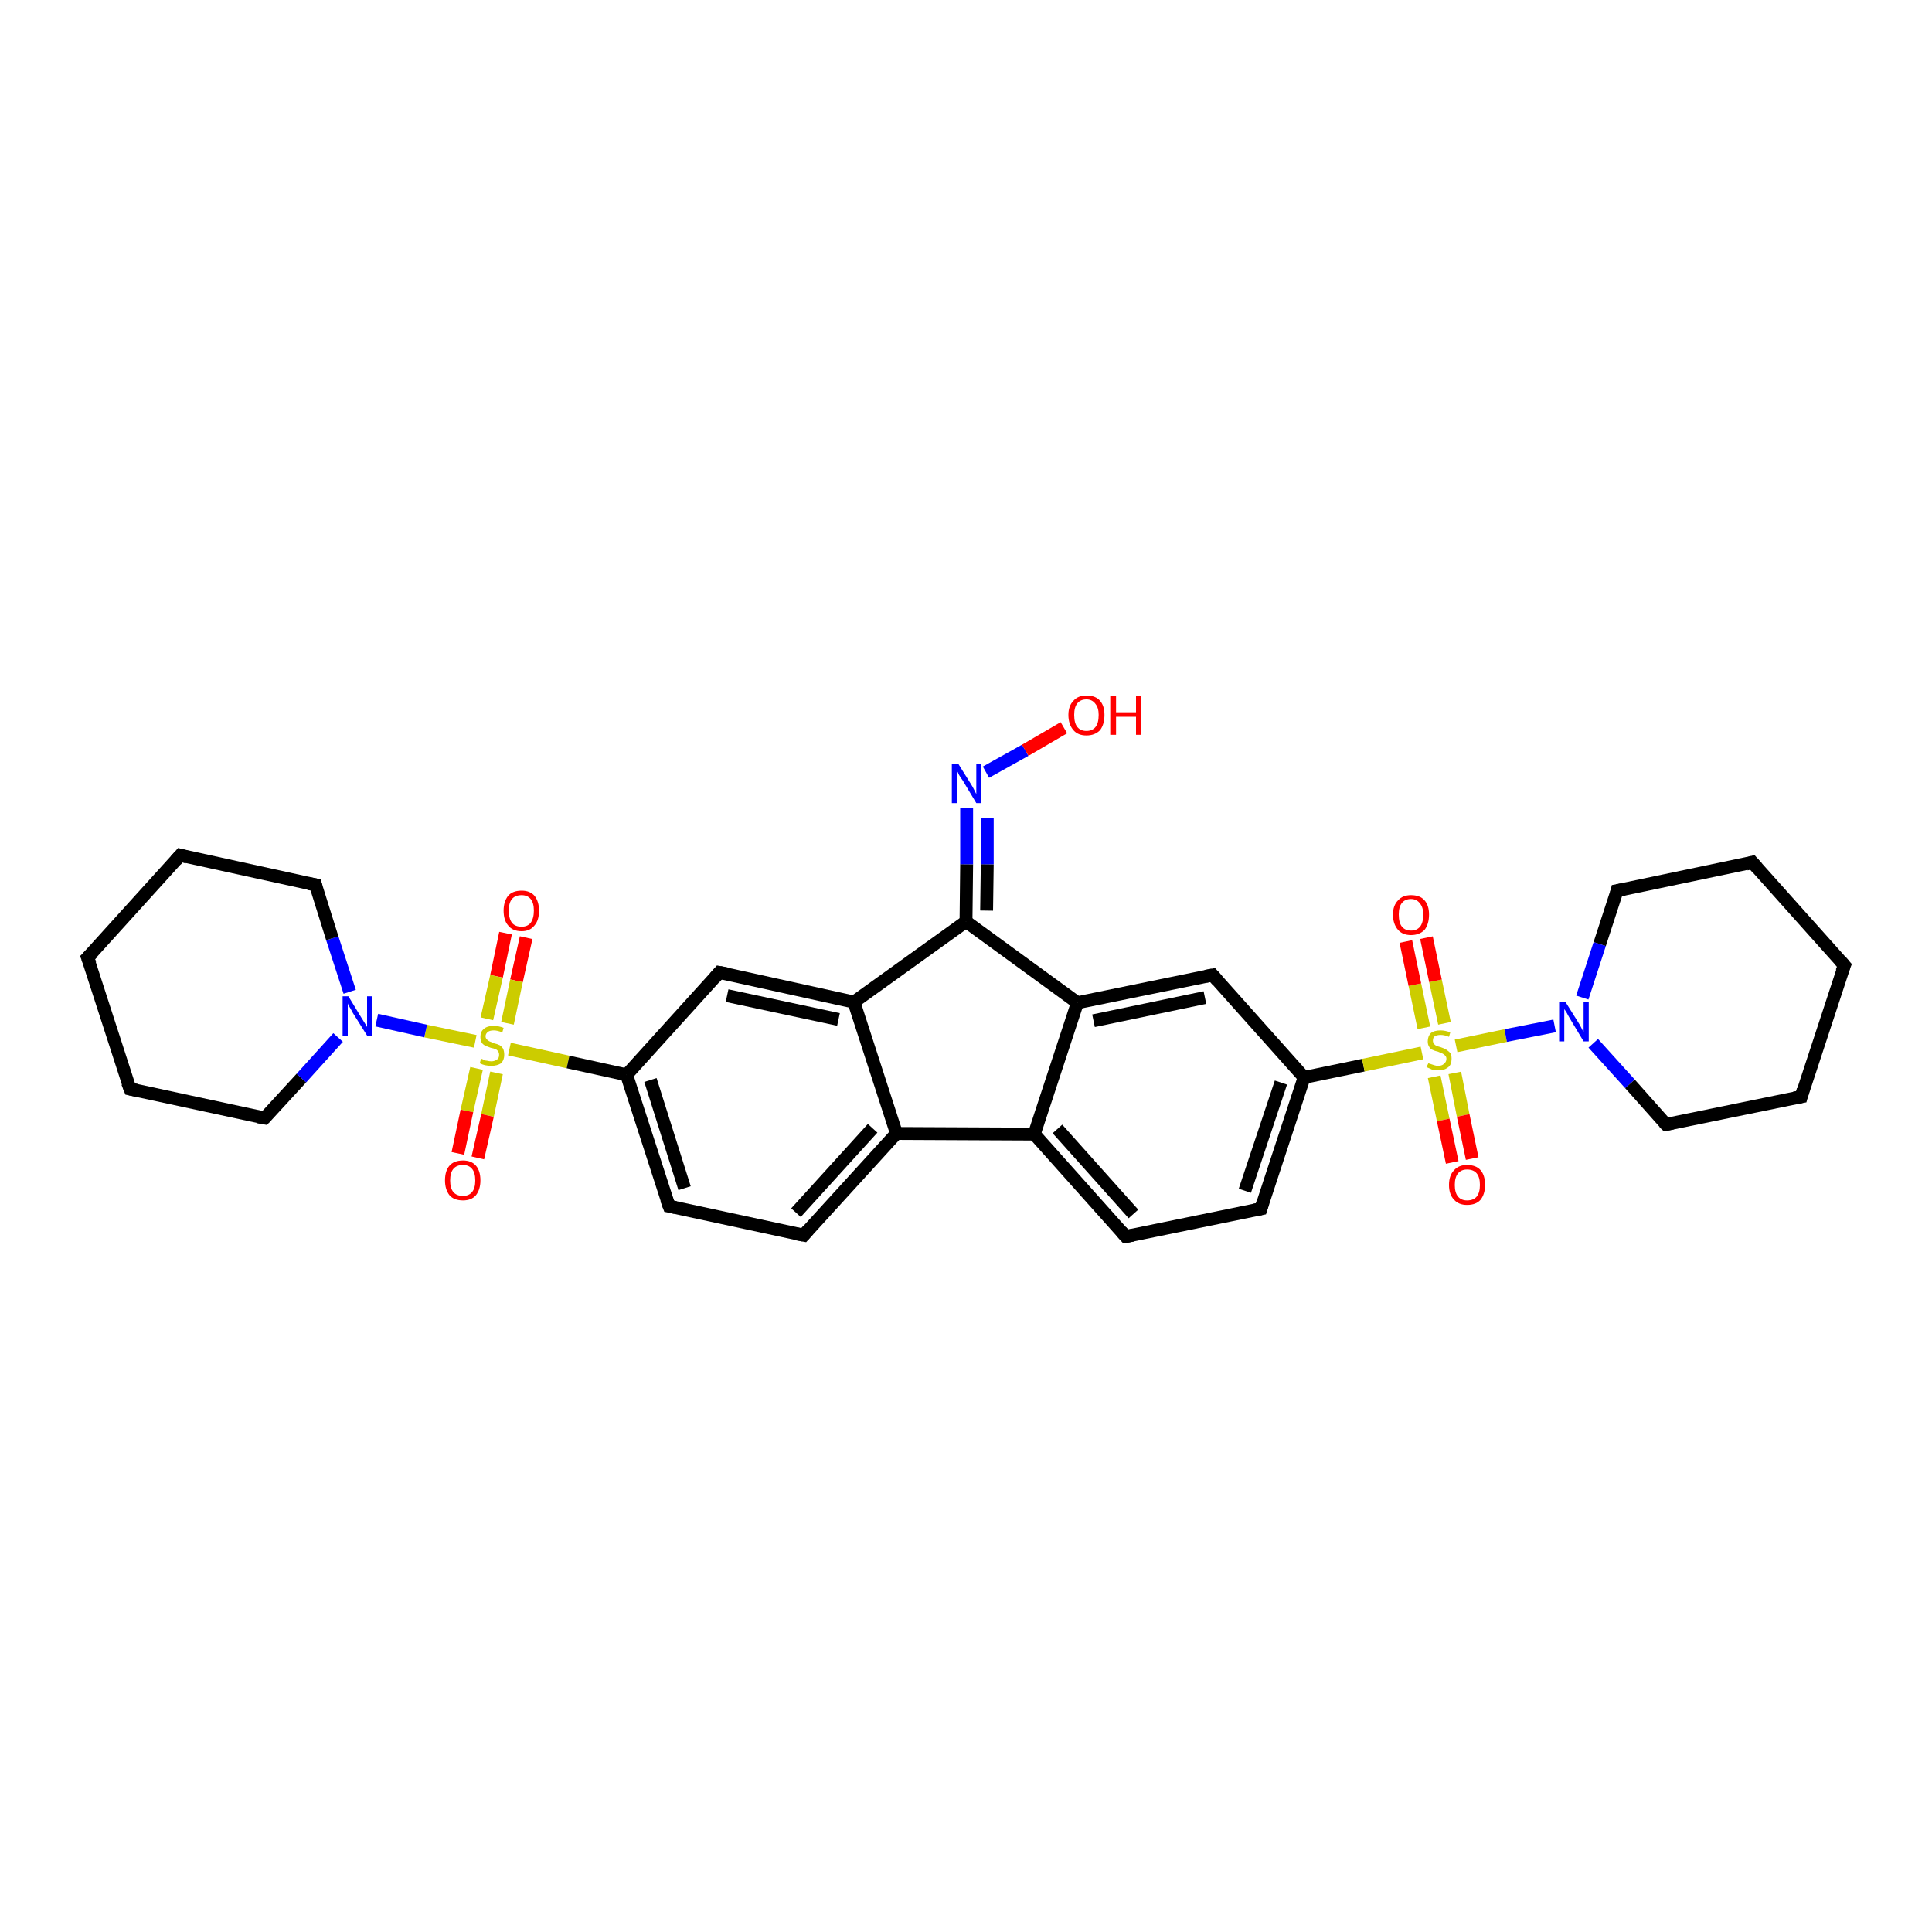 <?xml version='1.0' encoding='iso-8859-1'?>
<svg version='1.1' baseProfile='full'
              xmlns='http://www.w3.org/2000/svg'
                      xmlns:rdkit='http://www.rdkit.org/xml'
                      xmlns:xlink='http://www.w3.org/1999/xlink'
                  xml:space='preserve'
width='300px' height='300px' viewBox='0 0 300 300'>
<!-- END OF HEADER -->
<rect style='opacity:1.0;fill:#FFFFFF;stroke:none' width='300.0' height='300.0' x='0.0' y='0.0'> </rect>
<path class='bond-0 atom-0 atom-1' d='M 81.7,145.6 L 80.2,152.3' style='fill:none;fill-rule:evenodd;stroke:#FF0000;stroke-width:2.0px;stroke-linecap:butt;stroke-linejoin:miter;stroke-opacity:1' />
<path class='bond-0 atom-0 atom-1' d='M 80.2,152.3 L 78.8,158.9' style='fill:none;fill-rule:evenodd;stroke:#CCCC00;stroke-width:2.0px;stroke-linecap:butt;stroke-linejoin:miter;stroke-opacity:1' />
<path class='bond-0 atom-0 atom-1' d='M 78.5,144.9 L 77.1,151.6' style='fill:none;fill-rule:evenodd;stroke:#FF0000;stroke-width:2.0px;stroke-linecap:butt;stroke-linejoin:miter;stroke-opacity:1' />
<path class='bond-0 atom-0 atom-1' d='M 77.1,151.6 L 75.6,158.2' style='fill:none;fill-rule:evenodd;stroke:#CCCC00;stroke-width:2.0px;stroke-linecap:butt;stroke-linejoin:miter;stroke-opacity:1' />
<path class='bond-1 atom-1 atom-2' d='M 74.0,165.9 L 72.5,172.5' style='fill:none;fill-rule:evenodd;stroke:#CCCC00;stroke-width:2.0px;stroke-linecap:butt;stroke-linejoin:miter;stroke-opacity:1' />
<path class='bond-1 atom-1 atom-2' d='M 72.5,172.5 L 71.1,179.1' style='fill:none;fill-rule:evenodd;stroke:#FF0000;stroke-width:2.0px;stroke-linecap:butt;stroke-linejoin:miter;stroke-opacity:1' />
<path class='bond-1 atom-1 atom-2' d='M 77.1,166.6 L 75.7,173.2' style='fill:none;fill-rule:evenodd;stroke:#CCCC00;stroke-width:2.0px;stroke-linecap:butt;stroke-linejoin:miter;stroke-opacity:1' />
<path class='bond-1 atom-1 atom-2' d='M 75.7,173.2 L 74.2,179.8' style='fill:none;fill-rule:evenodd;stroke:#FF0000;stroke-width:2.0px;stroke-linecap:butt;stroke-linejoin:miter;stroke-opacity:1' />
<path class='bond-2 atom-1 atom-3' d='M 79.1,162.9 L 88.2,164.9' style='fill:none;fill-rule:evenodd;stroke:#CCCC00;stroke-width:2.0px;stroke-linecap:butt;stroke-linejoin:miter;stroke-opacity:1' />
<path class='bond-2 atom-1 atom-3' d='M 88.2,164.9 L 97.3,166.9' style='fill:none;fill-rule:evenodd;stroke:#000000;stroke-width:2.0px;stroke-linecap:butt;stroke-linejoin:miter;stroke-opacity:1' />
<path class='bond-3 atom-3 atom-4' d='M 97.3,166.9 L 103.9,187.3' style='fill:none;fill-rule:evenodd;stroke:#000000;stroke-width:2.0px;stroke-linecap:butt;stroke-linejoin:miter;stroke-opacity:1' />
<path class='bond-3 atom-3 atom-4' d='M 101.0,167.7 L 106.3,184.5' style='fill:none;fill-rule:evenodd;stroke:#000000;stroke-width:2.0px;stroke-linecap:butt;stroke-linejoin:miter;stroke-opacity:1' />
<path class='bond-4 atom-4 atom-5' d='M 103.9,187.3 L 124.8,191.8' style='fill:none;fill-rule:evenodd;stroke:#000000;stroke-width:2.0px;stroke-linecap:butt;stroke-linejoin:miter;stroke-opacity:1' />
<path class='bond-5 atom-5 atom-6' d='M 124.8,191.8 L 139.2,176.0' style='fill:none;fill-rule:evenodd;stroke:#000000;stroke-width:2.0px;stroke-linecap:butt;stroke-linejoin:miter;stroke-opacity:1' />
<path class='bond-5 atom-5 atom-6' d='M 123.6,188.3 L 135.5,175.2' style='fill:none;fill-rule:evenodd;stroke:#000000;stroke-width:2.0px;stroke-linecap:butt;stroke-linejoin:miter;stroke-opacity:1' />
<path class='bond-6 atom-6 atom-7' d='M 139.2,176.0 L 132.6,155.6' style='fill:none;fill-rule:evenodd;stroke:#000000;stroke-width:2.0px;stroke-linecap:butt;stroke-linejoin:miter;stroke-opacity:1' />
<path class='bond-7 atom-7 atom-8' d='M 132.6,155.6 L 111.7,151.0' style='fill:none;fill-rule:evenodd;stroke:#000000;stroke-width:2.0px;stroke-linecap:butt;stroke-linejoin:miter;stroke-opacity:1' />
<path class='bond-7 atom-7 atom-8' d='M 130.2,158.3 L 112.9,154.6' style='fill:none;fill-rule:evenodd;stroke:#000000;stroke-width:2.0px;stroke-linecap:butt;stroke-linejoin:miter;stroke-opacity:1' />
<path class='bond-8 atom-7 atom-9' d='M 132.6,155.6 L 150.0,143.1' style='fill:none;fill-rule:evenodd;stroke:#000000;stroke-width:2.0px;stroke-linecap:butt;stroke-linejoin:miter;stroke-opacity:1' />
<path class='bond-9 atom-9 atom-10' d='M 150.0,143.1 L 150.1,134.2' style='fill:none;fill-rule:evenodd;stroke:#000000;stroke-width:2.0px;stroke-linecap:butt;stroke-linejoin:miter;stroke-opacity:1' />
<path class='bond-9 atom-9 atom-10' d='M 150.1,134.2 L 150.1,125.4' style='fill:none;fill-rule:evenodd;stroke:#0000FF;stroke-width:2.0px;stroke-linecap:butt;stroke-linejoin:miter;stroke-opacity:1' />
<path class='bond-9 atom-9 atom-10' d='M 153.2,141.4 L 153.3,134.2' style='fill:none;fill-rule:evenodd;stroke:#000000;stroke-width:2.0px;stroke-linecap:butt;stroke-linejoin:miter;stroke-opacity:1' />
<path class='bond-9 atom-9 atom-10' d='M 153.3,134.2 L 153.3,127.0' style='fill:none;fill-rule:evenodd;stroke:#0000FF;stroke-width:2.0px;stroke-linecap:butt;stroke-linejoin:miter;stroke-opacity:1' />
<path class='bond-10 atom-10 atom-11' d='M 153.1,119.9 L 159.2,116.5' style='fill:none;fill-rule:evenodd;stroke:#0000FF;stroke-width:2.0px;stroke-linecap:butt;stroke-linejoin:miter;stroke-opacity:1' />
<path class='bond-10 atom-10 atom-11' d='M 159.2,116.5 L 165.2,113.0' style='fill:none;fill-rule:evenodd;stroke:#FF0000;stroke-width:2.0px;stroke-linecap:butt;stroke-linejoin:miter;stroke-opacity:1' />
<path class='bond-11 atom-9 atom-12' d='M 150.0,143.1 L 167.3,155.7' style='fill:none;fill-rule:evenodd;stroke:#000000;stroke-width:2.0px;stroke-linecap:butt;stroke-linejoin:miter;stroke-opacity:1' />
<path class='bond-12 atom-12 atom-13' d='M 167.3,155.7 L 188.3,151.4' style='fill:none;fill-rule:evenodd;stroke:#000000;stroke-width:2.0px;stroke-linecap:butt;stroke-linejoin:miter;stroke-opacity:1' />
<path class='bond-12 atom-12 atom-13' d='M 169.8,158.5 L 187.1,154.9' style='fill:none;fill-rule:evenodd;stroke:#000000;stroke-width:2.0px;stroke-linecap:butt;stroke-linejoin:miter;stroke-opacity:1' />
<path class='bond-13 atom-13 atom-14' d='M 188.3,151.4 L 202.5,167.3' style='fill:none;fill-rule:evenodd;stroke:#000000;stroke-width:2.0px;stroke-linecap:butt;stroke-linejoin:miter;stroke-opacity:1' />
<path class='bond-14 atom-14 atom-15' d='M 202.5,167.3 L 211.7,165.4' style='fill:none;fill-rule:evenodd;stroke:#000000;stroke-width:2.0px;stroke-linecap:butt;stroke-linejoin:miter;stroke-opacity:1' />
<path class='bond-14 atom-14 atom-15' d='M 211.7,165.4 L 220.8,163.5' style='fill:none;fill-rule:evenodd;stroke:#CCCC00;stroke-width:2.0px;stroke-linecap:butt;stroke-linejoin:miter;stroke-opacity:1' />
<path class='bond-15 atom-15 atom-16' d='M 222.7,167.2 L 224.1,173.9' style='fill:none;fill-rule:evenodd;stroke:#CCCC00;stroke-width:2.0px;stroke-linecap:butt;stroke-linejoin:miter;stroke-opacity:1' />
<path class='bond-15 atom-15 atom-16' d='M 224.1,173.9 L 225.5,180.5' style='fill:none;fill-rule:evenodd;stroke:#FF0000;stroke-width:2.0px;stroke-linecap:butt;stroke-linejoin:miter;stroke-opacity:1' />
<path class='bond-15 atom-15 atom-16' d='M 225.9,166.6 L 227.2,173.2' style='fill:none;fill-rule:evenodd;stroke:#CCCC00;stroke-width:2.0px;stroke-linecap:butt;stroke-linejoin:miter;stroke-opacity:1' />
<path class='bond-15 atom-15 atom-16' d='M 227.2,173.2 L 228.6,179.9' style='fill:none;fill-rule:evenodd;stroke:#FF0000;stroke-width:2.0px;stroke-linecap:butt;stroke-linejoin:miter;stroke-opacity:1' />
<path class='bond-16 atom-15 atom-17' d='M 224.3,158.9 L 222.9,152.3' style='fill:none;fill-rule:evenodd;stroke:#CCCC00;stroke-width:2.0px;stroke-linecap:butt;stroke-linejoin:miter;stroke-opacity:1' />
<path class='bond-16 atom-15 atom-17' d='M 222.9,152.3 L 221.5,145.6' style='fill:none;fill-rule:evenodd;stroke:#FF0000;stroke-width:2.0px;stroke-linecap:butt;stroke-linejoin:miter;stroke-opacity:1' />
<path class='bond-16 atom-15 atom-17' d='M 221.1,159.6 L 219.7,152.9' style='fill:none;fill-rule:evenodd;stroke:#CCCC00;stroke-width:2.0px;stroke-linecap:butt;stroke-linejoin:miter;stroke-opacity:1' />
<path class='bond-16 atom-15 atom-17' d='M 219.7,152.9 L 218.3,146.2' style='fill:none;fill-rule:evenodd;stroke:#FF0000;stroke-width:2.0px;stroke-linecap:butt;stroke-linejoin:miter;stroke-opacity:1' />
<path class='bond-17 atom-15 atom-18' d='M 226.1,162.4 L 233.8,160.8' style='fill:none;fill-rule:evenodd;stroke:#CCCC00;stroke-width:2.0px;stroke-linecap:butt;stroke-linejoin:miter;stroke-opacity:1' />
<path class='bond-17 atom-15 atom-18' d='M 233.8,160.8 L 241.4,159.3' style='fill:none;fill-rule:evenodd;stroke:#0000FF;stroke-width:2.0px;stroke-linecap:butt;stroke-linejoin:miter;stroke-opacity:1' />
<path class='bond-18 atom-18 atom-19' d='M 247.4,162.0 L 253.1,168.3' style='fill:none;fill-rule:evenodd;stroke:#0000FF;stroke-width:2.0px;stroke-linecap:butt;stroke-linejoin:miter;stroke-opacity:1' />
<path class='bond-18 atom-18 atom-19' d='M 253.1,168.3 L 258.7,174.6' style='fill:none;fill-rule:evenodd;stroke:#000000;stroke-width:2.0px;stroke-linecap:butt;stroke-linejoin:miter;stroke-opacity:1' />
<path class='bond-19 atom-19 atom-20' d='M 258.7,174.6 L 279.7,170.3' style='fill:none;fill-rule:evenodd;stroke:#000000;stroke-width:2.0px;stroke-linecap:butt;stroke-linejoin:miter;stroke-opacity:1' />
<path class='bond-20 atom-20 atom-21' d='M 279.7,170.3 L 286.4,149.9' style='fill:none;fill-rule:evenodd;stroke:#000000;stroke-width:2.0px;stroke-linecap:butt;stroke-linejoin:miter;stroke-opacity:1' />
<path class='bond-21 atom-21 atom-22' d='M 286.4,149.9 L 272.1,133.9' style='fill:none;fill-rule:evenodd;stroke:#000000;stroke-width:2.0px;stroke-linecap:butt;stroke-linejoin:miter;stroke-opacity:1' />
<path class='bond-22 atom-22 atom-23' d='M 272.1,133.9 L 251.1,138.3' style='fill:none;fill-rule:evenodd;stroke:#000000;stroke-width:2.0px;stroke-linecap:butt;stroke-linejoin:miter;stroke-opacity:1' />
<path class='bond-23 atom-14 atom-24' d='M 202.5,167.3 L 195.8,187.7' style='fill:none;fill-rule:evenodd;stroke:#000000;stroke-width:2.0px;stroke-linecap:butt;stroke-linejoin:miter;stroke-opacity:1' />
<path class='bond-23 atom-14 atom-24' d='M 198.9,168.1 L 193.3,184.9' style='fill:none;fill-rule:evenodd;stroke:#000000;stroke-width:2.0px;stroke-linecap:butt;stroke-linejoin:miter;stroke-opacity:1' />
<path class='bond-24 atom-24 atom-25' d='M 195.8,187.7 L 174.8,192.0' style='fill:none;fill-rule:evenodd;stroke:#000000;stroke-width:2.0px;stroke-linecap:butt;stroke-linejoin:miter;stroke-opacity:1' />
<path class='bond-25 atom-25 atom-26' d='M 174.8,192.0 L 160.6,176.1' style='fill:none;fill-rule:evenodd;stroke:#000000;stroke-width:2.0px;stroke-linecap:butt;stroke-linejoin:miter;stroke-opacity:1' />
<path class='bond-25 atom-25 atom-26' d='M 176.0,188.5 L 164.2,175.3' style='fill:none;fill-rule:evenodd;stroke:#000000;stroke-width:2.0px;stroke-linecap:butt;stroke-linejoin:miter;stroke-opacity:1' />
<path class='bond-26 atom-1 atom-27' d='M 73.8,161.7 L 66.1,160.1' style='fill:none;fill-rule:evenodd;stroke:#CCCC00;stroke-width:2.0px;stroke-linecap:butt;stroke-linejoin:miter;stroke-opacity:1' />
<path class='bond-26 atom-1 atom-27' d='M 66.1,160.1 L 58.5,158.4' style='fill:none;fill-rule:evenodd;stroke:#0000FF;stroke-width:2.0px;stroke-linecap:butt;stroke-linejoin:miter;stroke-opacity:1' />
<path class='bond-27 atom-27 atom-28' d='M 54.3,154.0 L 51.6,145.7' style='fill:none;fill-rule:evenodd;stroke:#0000FF;stroke-width:2.0px;stroke-linecap:butt;stroke-linejoin:miter;stroke-opacity:1' />
<path class='bond-27 atom-27 atom-28' d='M 51.6,145.7 L 49.0,137.4' style='fill:none;fill-rule:evenodd;stroke:#000000;stroke-width:2.0px;stroke-linecap:butt;stroke-linejoin:miter;stroke-opacity:1' />
<path class='bond-28 atom-28 atom-29' d='M 49.0,137.4 L 28.0,132.8' style='fill:none;fill-rule:evenodd;stroke:#000000;stroke-width:2.0px;stroke-linecap:butt;stroke-linejoin:miter;stroke-opacity:1' />
<path class='bond-29 atom-29 atom-30' d='M 28.0,132.8 L 13.6,148.7' style='fill:none;fill-rule:evenodd;stroke:#000000;stroke-width:2.0px;stroke-linecap:butt;stroke-linejoin:miter;stroke-opacity:1' />
<path class='bond-30 atom-30 atom-31' d='M 13.6,148.7 L 20.2,169.1' style='fill:none;fill-rule:evenodd;stroke:#000000;stroke-width:2.0px;stroke-linecap:butt;stroke-linejoin:miter;stroke-opacity:1' />
<path class='bond-31 atom-31 atom-32' d='M 20.2,169.1 L 41.1,173.6' style='fill:none;fill-rule:evenodd;stroke:#000000;stroke-width:2.0px;stroke-linecap:butt;stroke-linejoin:miter;stroke-opacity:1' />
<path class='bond-32 atom-8 atom-3' d='M 111.7,151.0 L 97.3,166.9' style='fill:none;fill-rule:evenodd;stroke:#000000;stroke-width:2.0px;stroke-linecap:butt;stroke-linejoin:miter;stroke-opacity:1' />
<path class='bond-33 atom-26 atom-12' d='M 160.6,176.1 L 167.3,155.7' style='fill:none;fill-rule:evenodd;stroke:#000000;stroke-width:2.0px;stroke-linecap:butt;stroke-linejoin:miter;stroke-opacity:1' />
<path class='bond-34 atom-32 atom-27' d='M 41.1,173.6 L 46.8,167.4' style='fill:none;fill-rule:evenodd;stroke:#000000;stroke-width:2.0px;stroke-linecap:butt;stroke-linejoin:miter;stroke-opacity:1' />
<path class='bond-34 atom-32 atom-27' d='M 46.8,167.4 L 52.5,161.1' style='fill:none;fill-rule:evenodd;stroke:#0000FF;stroke-width:2.0px;stroke-linecap:butt;stroke-linejoin:miter;stroke-opacity:1' />
<path class='bond-35 atom-26 atom-6' d='M 160.6,176.1 L 139.2,176.0' style='fill:none;fill-rule:evenodd;stroke:#000000;stroke-width:2.0px;stroke-linecap:butt;stroke-linejoin:miter;stroke-opacity:1' />
<path class='bond-36 atom-23 atom-18' d='M 251.1,138.3 L 248.4,146.6' style='fill:none;fill-rule:evenodd;stroke:#000000;stroke-width:2.0px;stroke-linecap:butt;stroke-linejoin:miter;stroke-opacity:1' />
<path class='bond-36 atom-23 atom-18' d='M 248.4,146.6 L 245.7,154.9' style='fill:none;fill-rule:evenodd;stroke:#0000FF;stroke-width:2.0px;stroke-linecap:butt;stroke-linejoin:miter;stroke-opacity:1' />
<path d='M 103.5,186.2 L 103.9,187.3 L 104.9,187.5' style='fill:none;stroke:#000000;stroke-width:2.0px;stroke-linecap:butt;stroke-linejoin:miter;stroke-opacity:1;' />
<path d='M 123.7,191.6 L 124.8,191.8 L 125.5,191.0' style='fill:none;stroke:#000000;stroke-width:2.0px;stroke-linecap:butt;stroke-linejoin:miter;stroke-opacity:1;' />
<path d='M 112.8,151.2 L 111.7,151.0 L 111.0,151.8' style='fill:none;stroke:#000000;stroke-width:2.0px;stroke-linecap:butt;stroke-linejoin:miter;stroke-opacity:1;' />
<path d='M 187.2,151.6 L 188.3,151.4 L 189.0,152.2' style='fill:none;stroke:#000000;stroke-width:2.0px;stroke-linecap:butt;stroke-linejoin:miter;stroke-opacity:1;' />
<path d='M 258.4,174.3 L 258.7,174.6 L 259.7,174.4' style='fill:none;stroke:#000000;stroke-width:2.0px;stroke-linecap:butt;stroke-linejoin:miter;stroke-opacity:1;' />
<path d='M 278.6,170.5 L 279.7,170.3 L 280.0,169.2' style='fill:none;stroke:#000000;stroke-width:2.0px;stroke-linecap:butt;stroke-linejoin:miter;stroke-opacity:1;' />
<path d='M 286.0,150.9 L 286.4,149.9 L 285.7,149.1' style='fill:none;stroke:#000000;stroke-width:2.0px;stroke-linecap:butt;stroke-linejoin:miter;stroke-opacity:1;' />
<path d='M 272.8,134.7 L 272.1,133.9 L 271.1,134.2' style='fill:none;stroke:#000000;stroke-width:2.0px;stroke-linecap:butt;stroke-linejoin:miter;stroke-opacity:1;' />
<path d='M 252.2,138.1 L 251.1,138.3 L 251.0,138.7' style='fill:none;stroke:#000000;stroke-width:2.0px;stroke-linecap:butt;stroke-linejoin:miter;stroke-opacity:1;' />
<path d='M 196.1,186.7 L 195.8,187.7 L 194.8,187.9' style='fill:none;stroke:#000000;stroke-width:2.0px;stroke-linecap:butt;stroke-linejoin:miter;stroke-opacity:1;' />
<path d='M 175.9,191.8 L 174.8,192.0 L 174.1,191.2' style='fill:none;stroke:#000000;stroke-width:2.0px;stroke-linecap:butt;stroke-linejoin:miter;stroke-opacity:1;' />
<path d='M 49.1,137.8 L 49.0,137.4 L 47.9,137.2' style='fill:none;stroke:#000000;stroke-width:2.0px;stroke-linecap:butt;stroke-linejoin:miter;stroke-opacity:1;' />
<path d='M 29.1,133.1 L 28.0,132.8 L 27.3,133.6' style='fill:none;stroke:#000000;stroke-width:2.0px;stroke-linecap:butt;stroke-linejoin:miter;stroke-opacity:1;' />
<path d='M 14.4,147.9 L 13.6,148.7 L 14.0,149.7' style='fill:none;stroke:#000000;stroke-width:2.0px;stroke-linecap:butt;stroke-linejoin:miter;stroke-opacity:1;' />
<path d='M 19.8,168.1 L 20.2,169.1 L 21.2,169.3' style='fill:none;stroke:#000000;stroke-width:2.0px;stroke-linecap:butt;stroke-linejoin:miter;stroke-opacity:1;' />
<path d='M 40.0,173.4 L 41.1,173.6 L 41.4,173.3' style='fill:none;stroke:#000000;stroke-width:2.0px;stroke-linecap:butt;stroke-linejoin:miter;stroke-opacity:1;' />
<path class='atom-0' d='M 78.2 141.4
Q 78.2 140.0, 78.9 139.1
Q 79.6 138.3, 81.0 138.3
Q 82.3 138.3, 83.0 139.1
Q 83.7 140.0, 83.7 141.4
Q 83.7 142.9, 83.0 143.7
Q 82.3 144.6, 81.0 144.6
Q 79.6 144.6, 78.9 143.7
Q 78.2 142.9, 78.2 141.4
M 81.0 143.9
Q 81.9 143.9, 82.4 143.3
Q 82.9 142.6, 82.9 141.4
Q 82.9 140.2, 82.4 139.6
Q 81.9 139.0, 81.0 139.0
Q 80.0 139.0, 79.5 139.6
Q 79.0 140.2, 79.0 141.4
Q 79.0 142.6, 79.5 143.3
Q 80.0 143.9, 81.0 143.9
' fill='#FF0000'/>
<path class='atom-1' d='M 74.7 164.4
Q 74.8 164.4, 75.0 164.5
Q 75.3 164.7, 75.6 164.7
Q 76.0 164.8, 76.3 164.8
Q 76.8 164.8, 77.2 164.5
Q 77.5 164.3, 77.5 163.8
Q 77.5 163.4, 77.3 163.2
Q 77.2 163.0, 76.9 162.9
Q 76.7 162.8, 76.2 162.7
Q 75.7 162.5, 75.4 162.4
Q 75.0 162.2, 74.8 161.9
Q 74.6 161.5, 74.6 161.0
Q 74.6 160.2, 75.1 159.8
Q 75.6 159.3, 76.7 159.3
Q 77.4 159.3, 78.2 159.6
L 78.0 160.3
Q 77.2 160.0, 76.7 160.0
Q 76.1 160.0, 75.8 160.2
Q 75.4 160.5, 75.4 160.9
Q 75.4 161.2, 75.6 161.4
Q 75.8 161.6, 76.0 161.7
Q 76.3 161.8, 76.7 162.0
Q 77.2 162.1, 77.6 162.3
Q 77.9 162.5, 78.1 162.8
Q 78.3 163.2, 78.3 163.8
Q 78.3 164.6, 77.8 165.1
Q 77.2 165.5, 76.3 165.5
Q 75.8 165.5, 75.3 165.4
Q 74.9 165.3, 74.5 165.1
L 74.7 164.4
' fill='#CCCC00'/>
<path class='atom-2' d='M 69.1 183.3
Q 69.1 181.8, 69.8 181.0
Q 70.5 180.2, 71.9 180.2
Q 73.2 180.2, 73.9 181.0
Q 74.6 181.8, 74.6 183.3
Q 74.6 184.7, 73.9 185.6
Q 73.2 186.4, 71.9 186.4
Q 70.5 186.4, 69.8 185.6
Q 69.1 184.7, 69.1 183.3
M 71.9 185.7
Q 72.8 185.7, 73.3 185.1
Q 73.8 184.5, 73.8 183.3
Q 73.8 182.1, 73.3 181.5
Q 72.8 180.9, 71.9 180.9
Q 70.9 180.9, 70.4 181.5
Q 69.9 182.1, 69.9 183.3
Q 69.9 184.5, 70.4 185.1
Q 70.9 185.7, 71.9 185.7
' fill='#FF0000'/>
<path class='atom-10' d='M 148.8 118.6
L 150.8 121.8
Q 151.0 122.1, 151.3 122.7
Q 151.6 123.3, 151.6 123.3
L 151.6 118.6
L 152.4 118.6
L 152.4 124.7
L 151.6 124.7
L 149.5 121.2
Q 149.2 120.8, 148.9 120.3
Q 148.7 119.8, 148.6 119.7
L 148.6 124.7
L 147.8 124.7
L 147.8 118.6
L 148.8 118.6
' fill='#0000FF'/>
<path class='atom-11' d='M 165.9 111.0
Q 165.9 109.6, 166.7 108.8
Q 167.4 108.0, 168.7 108.0
Q 170.1 108.0, 170.8 108.8
Q 171.5 109.6, 171.5 111.0
Q 171.5 112.5, 170.8 113.4
Q 170.0 114.2, 168.7 114.2
Q 167.4 114.2, 166.7 113.4
Q 165.9 112.5, 165.9 111.0
M 168.7 113.5
Q 169.6 113.5, 170.1 112.9
Q 170.6 112.3, 170.6 111.0
Q 170.6 109.9, 170.1 109.3
Q 169.6 108.6, 168.7 108.6
Q 167.8 108.6, 167.3 109.2
Q 166.8 109.8, 166.8 111.0
Q 166.8 112.3, 167.3 112.9
Q 167.8 113.5, 168.7 113.5
' fill='#FF0000'/>
<path class='atom-11' d='M 172.4 108.0
L 173.3 108.0
L 173.3 110.6
L 176.4 110.6
L 176.4 108.0
L 177.2 108.0
L 177.2 114.1
L 176.4 114.1
L 176.4 111.3
L 173.3 111.3
L 173.3 114.1
L 172.4 114.1
L 172.4 108.0
' fill='#FF0000'/>
<path class='atom-15' d='M 221.8 165.1
Q 221.8 165.1, 222.1 165.2
Q 222.4 165.3, 222.7 165.4
Q 223.0 165.5, 223.3 165.5
Q 223.9 165.5, 224.2 165.2
Q 224.6 164.9, 224.6 164.4
Q 224.6 164.1, 224.4 163.9
Q 224.2 163.7, 224.0 163.6
Q 223.7 163.5, 223.3 163.3
Q 222.8 163.2, 222.4 163.0
Q 222.1 162.9, 221.9 162.5
Q 221.7 162.2, 221.7 161.7
Q 221.7 160.9, 222.2 160.4
Q 222.7 160.0, 223.7 160.0
Q 224.4 160.0, 225.2 160.3
L 225.0 161.0
Q 224.3 160.7, 223.7 160.7
Q 223.2 160.7, 222.8 160.9
Q 222.5 161.1, 222.5 161.6
Q 222.5 161.9, 222.7 162.1
Q 222.8 162.3, 223.1 162.4
Q 223.3 162.5, 223.7 162.6
Q 224.3 162.8, 224.6 163.0
Q 224.9 163.2, 225.2 163.5
Q 225.4 163.8, 225.4 164.4
Q 225.4 165.3, 224.9 165.7
Q 224.3 166.2, 223.4 166.2
Q 222.8 166.2, 222.4 166.1
Q 222.0 165.9, 221.5 165.7
L 221.8 165.1
' fill='#CCCC00'/>
<path class='atom-16' d='M 225.0 184.0
Q 225.0 182.5, 225.8 181.7
Q 226.5 180.9, 227.8 180.9
Q 229.2 180.9, 229.9 181.7
Q 230.6 182.5, 230.6 184.0
Q 230.6 185.4, 229.9 186.3
Q 229.2 187.1, 227.8 187.1
Q 226.5 187.1, 225.8 186.3
Q 225.0 185.5, 225.0 184.0
M 227.8 186.4
Q 228.8 186.4, 229.3 185.8
Q 229.8 185.2, 229.8 184.0
Q 229.8 182.8, 229.3 182.2
Q 228.8 181.6, 227.8 181.6
Q 226.9 181.6, 226.4 182.2
Q 225.9 182.8, 225.9 184.0
Q 225.9 185.2, 226.4 185.8
Q 226.9 186.4, 227.8 186.4
' fill='#FF0000'/>
<path class='atom-17' d='M 216.3 142.0
Q 216.3 140.6, 217.1 139.8
Q 217.8 139.0, 219.1 139.0
Q 220.5 139.0, 221.2 139.8
Q 221.9 140.6, 221.9 142.0
Q 221.9 143.5, 221.2 144.4
Q 220.4 145.2, 219.1 145.2
Q 217.8 145.2, 217.1 144.4
Q 216.3 143.5, 216.3 142.0
M 219.1 144.5
Q 220.0 144.5, 220.5 143.9
Q 221.0 143.3, 221.0 142.0
Q 221.0 140.9, 220.5 140.3
Q 220.0 139.6, 219.1 139.6
Q 218.2 139.6, 217.7 140.2
Q 217.2 140.8, 217.2 142.0
Q 217.2 143.3, 217.7 143.9
Q 218.2 144.5, 219.1 144.5
' fill='#FF0000'/>
<path class='atom-18' d='M 243.1 155.6
L 245.1 158.8
Q 245.3 159.1, 245.6 159.7
Q 245.9 160.3, 245.9 160.3
L 245.9 155.6
L 246.7 155.6
L 246.7 161.7
L 245.9 161.7
L 243.8 158.2
Q 243.5 157.7, 243.3 157.3
Q 243.0 156.8, 242.9 156.7
L 242.9 161.7
L 242.1 161.7
L 242.1 155.6
L 243.1 155.6
' fill='#0000FF'/>
<path class='atom-27' d='M 54.1 154.7
L 56.1 158.0
Q 56.3 158.3, 56.6 158.8
Q 57.0 159.4, 57.0 159.5
L 57.0 154.7
L 57.8 154.7
L 57.8 160.8
L 57.0 160.8
L 54.8 157.3
Q 54.6 156.9, 54.3 156.4
Q 54.0 155.9, 54.0 155.8
L 54.0 160.8
L 53.2 160.8
L 53.2 154.7
L 54.1 154.7
' fill='#0000FF'/>
</svg>
